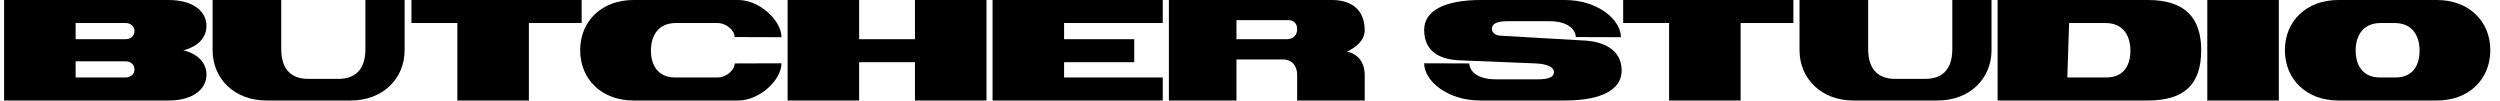<svg width="199" height="8" viewBox="0 0 199 8" fill="none" xmlns="http://www.w3.org/2000/svg">
<path d="M0.326 8V0H13.425C15.343 0 16.435 0.886 16.435 2.064C16.435 2.95 15.804 3.703 14.59 4.006C15.804 4.297 16.435 5.05 16.435 5.936C16.435 7.114 15.343 8 13.425 8H0.326ZM6.02 6.167H10.001C10.39 6.167 10.706 5.912 10.706 5.524C10.706 5.135 10.39 4.88 10.001 4.88H6.02V6.167ZM6.02 3.12H10.001C10.39 3.12 10.706 2.865 10.706 2.476C10.706 2.088 10.39 1.833 10.001 1.833H6.02V3.12Z" fill="black"/>
<path d="M27.922 8H21.209C18.671 8 16.923 6.276 16.923 3.994V0H22.386V3.897C22.386 5.681 23.345 6.276 24.511 6.276H26.963C28.128 6.276 29.087 5.681 29.087 3.897V0H32.207V3.994C32.207 6.276 30.459 8 27.922 8Z" fill="black"/>
<path d="M36.405 8V1.833H32.751V0H46.299V1.833H42.099V8H36.405Z" fill="black"/>
<path d="M58.769 8H50.429C47.892 8 46.181 6.313 46.181 3.994C46.181 1.675 47.904 0 50.429 0H58.769C60.457 0 62.205 1.627 62.205 2.962L58.478 2.95C58.478 2.428 57.835 1.833 57.094 1.833H53.804C52.336 1.833 51.813 2.914 51.813 4.03C51.813 5.135 52.336 6.167 53.744 6.167H57.094C57.835 6.167 58.478 5.572 58.478 5.05L62.205 5.038C62.205 6.373 60.457 8 58.769 8Z" fill="black"/>
<path d="M62.695 8V0H68.388V3.12H72.831V0H78.525V8H72.831V4.953H68.388V8H62.695Z" fill="black"/>
<path d="M79.007 8V0H92.555V1.833H84.701V3.12H90.285V4.953H84.701V6.167H92.555V8H79.007Z" fill="black"/>
<path d="M93.044 8V0H106.07C106.385 0 107.004 0.036 107.587 0.364C108.17 0.692 108.631 1.347 108.631 2.404C108.631 3.181 108 3.739 107.211 4.115C108 4.249 108.631 4.892 108.631 5.961V8H103.253V5.961C103.253 5.475 103.035 4.734 102.112 4.734H98.422V8H93.044ZM98.422 3.12H102.488C103.059 3.071 103.253 2.695 103.253 2.319C103.253 1.918 103.023 1.602 102.549 1.602H98.422V3.12Z" fill="black"/>
<path d="M124.568 8H117.819C115.209 8 113.363 6.434 113.363 5.038L116.957 5.05C116.957 5.572 117.491 6.313 119.057 6.313H122.42C122.857 6.313 123.184 6.264 123.391 6.167C123.597 6.082 123.694 5.936 123.694 5.73C123.694 5.548 123.573 5.39 123.33 5.269C123.087 5.147 122.735 5.074 122.286 5.05L116.022 4.795C114.942 4.722 113.363 4.322 113.363 2.379C113.363 0.874 114.954 0 117.879 0H124.568C127.178 0 129.024 1.566 129.024 2.962L125.43 2.95C125.43 2.428 124.896 1.687 123.33 1.687H120.028C119.591 1.687 119.275 1.736 119.069 1.833C118.863 1.93 118.766 2.076 118.753 2.27C118.766 2.622 119.008 2.804 119.433 2.841L126.341 3.241C127.409 3.338 129.084 3.812 129.084 5.621C129.084 7.126 127.494 8 124.568 8Z" fill="black"/>
<path d="M132.859 8V1.833H129.205V0H142.753V1.833H138.553V8H132.859Z" fill="black"/>
<path d="M154.24 8H147.527C144.99 8 143.242 6.276 143.242 3.994V0H148.704V3.897C148.704 5.681 149.663 6.276 150.829 6.276H153.281C154.446 6.276 155.405 5.681 155.405 3.897V0H158.525V3.994C158.525 6.276 156.777 8 154.24 8Z" fill="black"/>
<path d="M159.009 8V0H170.966C173.868 0 175.215 1.36 175.215 3.994C175.215 6.725 173.868 8 170.966 8H159.009ZM164.557 6.167H167.652C169.121 6.167 169.582 5.111 169.582 4.03C169.582 2.914 169.06 1.833 167.592 1.833H164.702L164.557 6.167Z" fill="black"/>
<path d="M175.701 8V0H181.394V8H175.701Z" fill="black"/>
<path d="M193.98 8H186.126C183.589 8 181.877 6.313 181.877 3.994C181.877 1.675 183.601 0 186.126 0H193.98C196.505 0 198.229 1.675 198.229 3.994C198.229 6.313 196.518 8 193.98 8ZM189.44 6.167H190.666C192.135 6.167 192.597 5.111 192.597 4.03C192.597 2.914 192.075 1.833 190.606 1.833H189.501C188.032 1.833 187.51 2.914 187.51 4.03C187.51 5.135 188.032 6.167 189.44 6.167Z" fill="black"/>
</svg>
